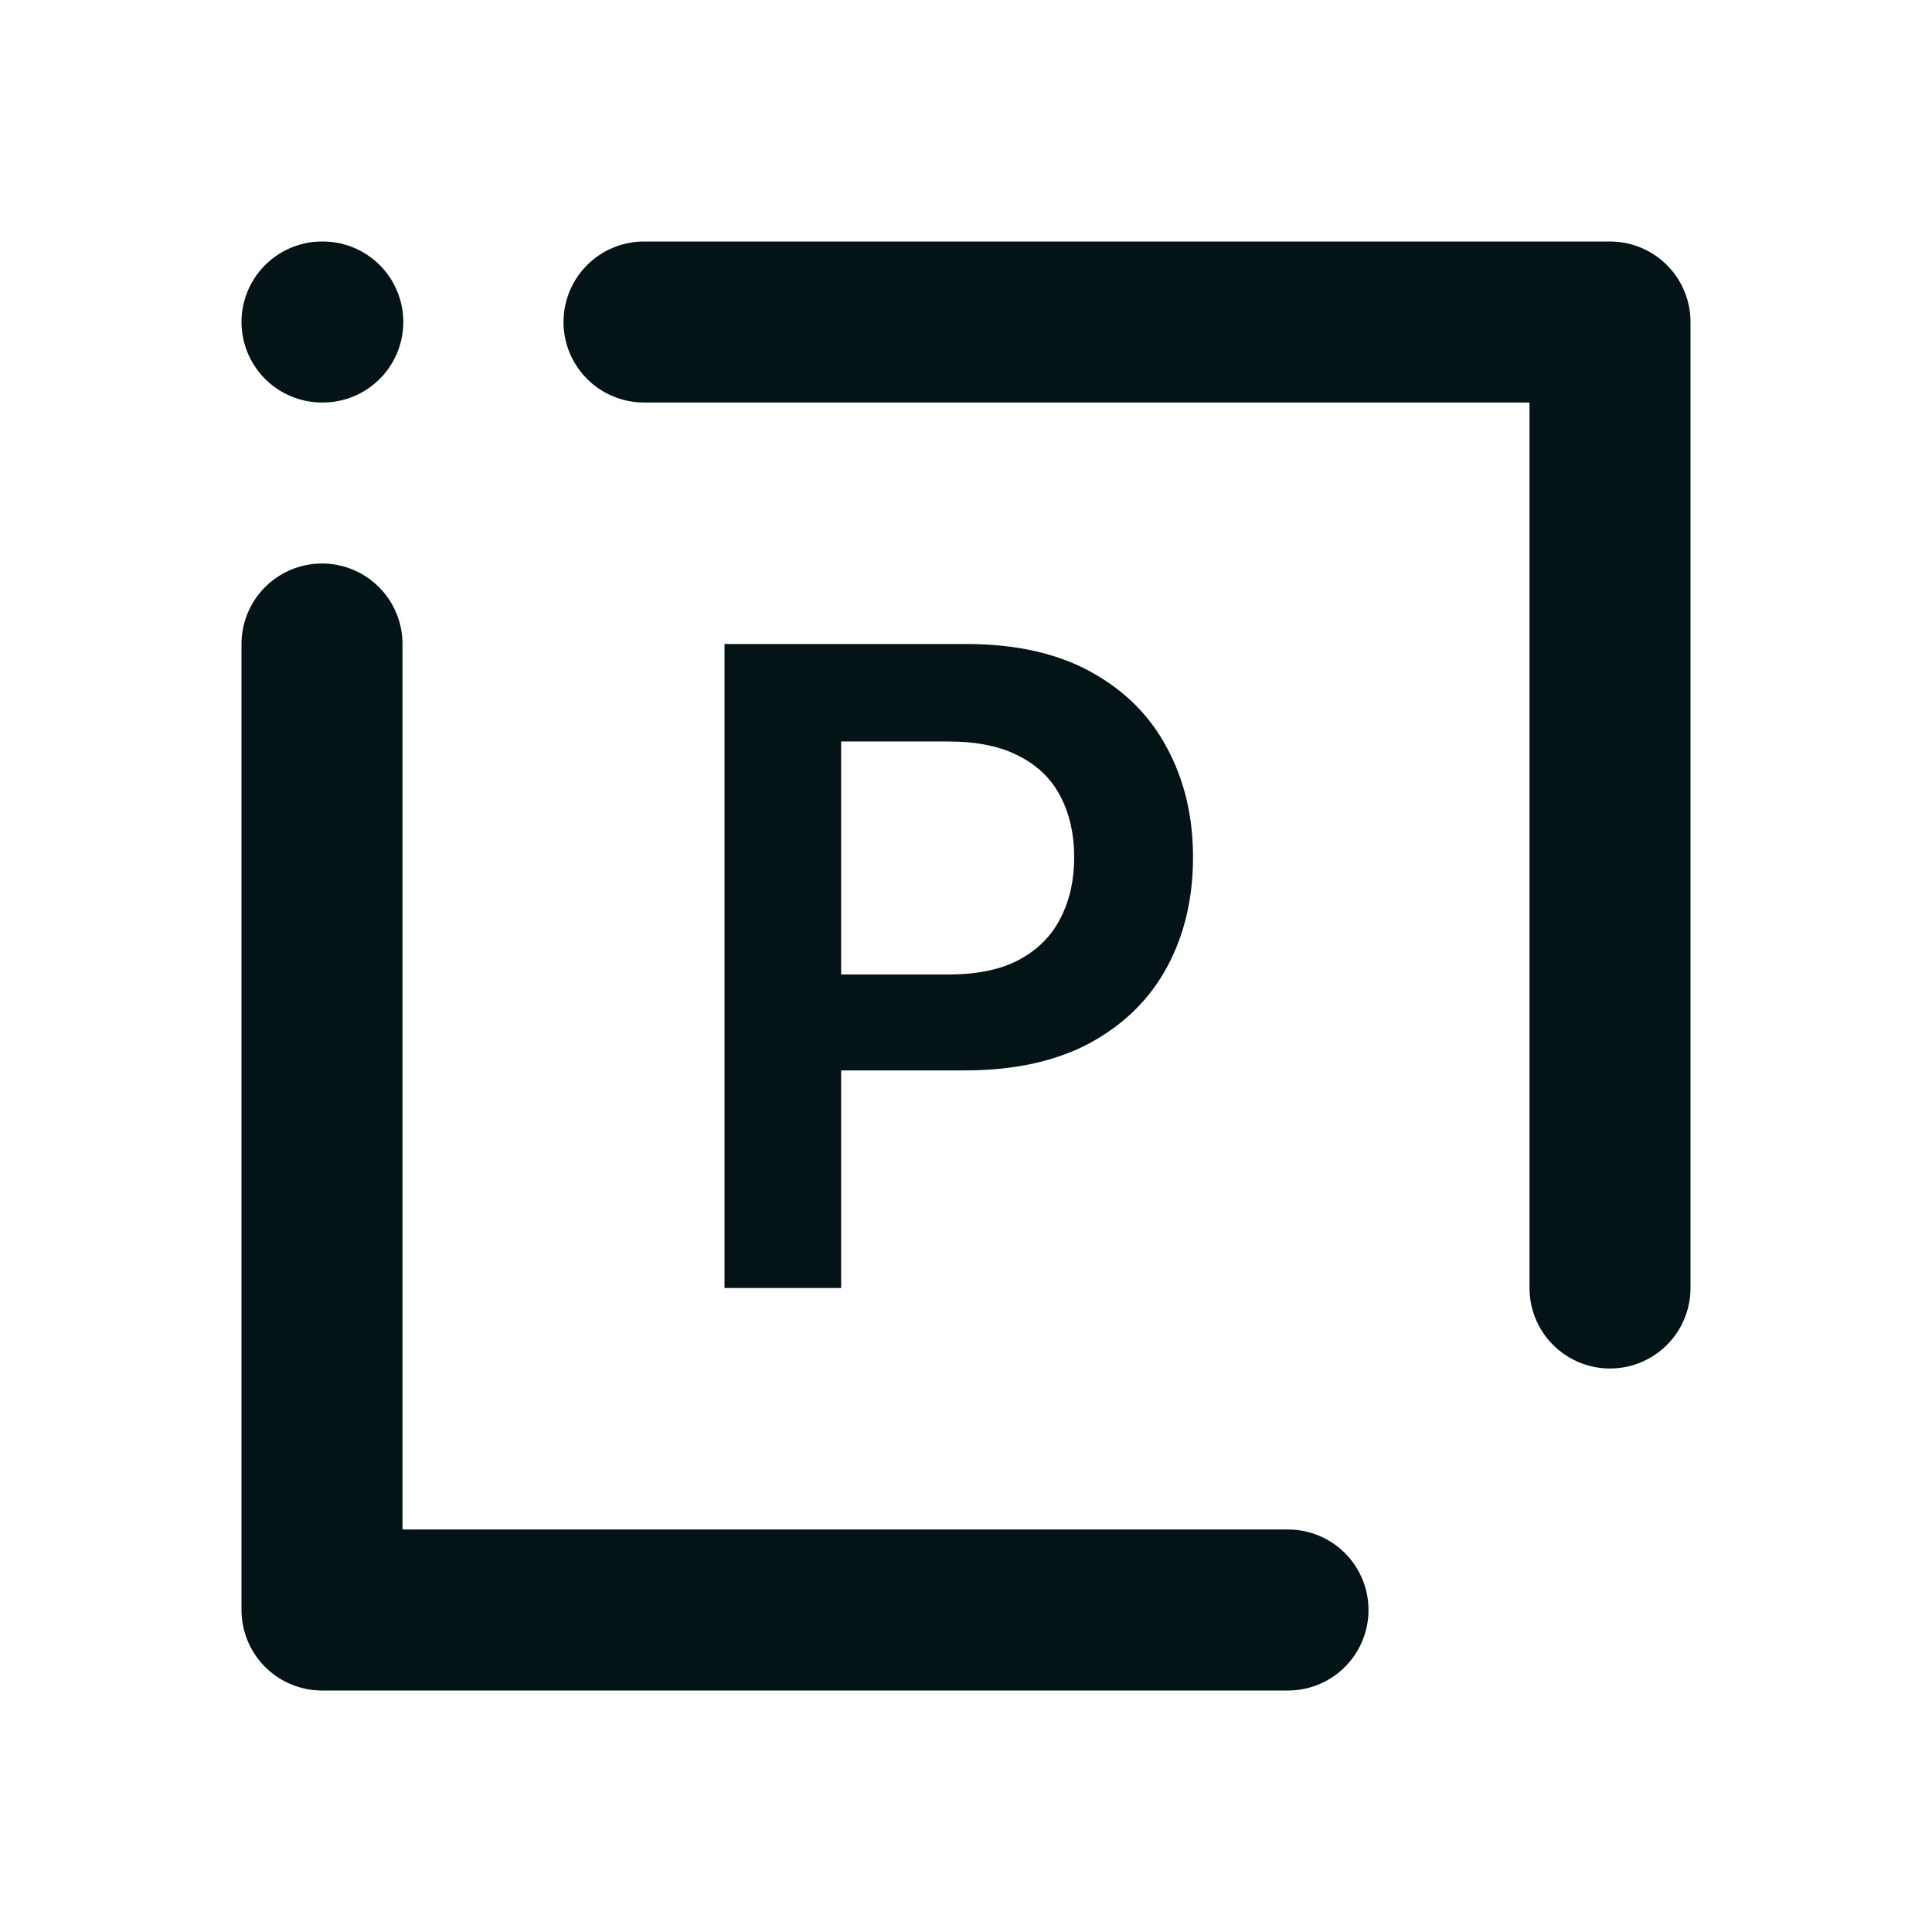 <svg width="24" height="24" viewBox="0 0 24 24" fill="none" xmlns="http://www.w3.org/2000/svg">
<path d="M8 4H20V16" stroke="#031316" stroke-width="2" stroke-linecap="round" stroke-linejoin="round"/>
<path d="M4 8V20H16" stroke="#031316" stroke-width="2" stroke-linecap="round" stroke-linejoin="round"/>
<path d="M4 4H4.01" stroke="#031316" stroke-width="2" stroke-linecap="round" stroke-linejoin="round"/>
<path d="M9 16V8H12C12.615 8 13.13 8.115 13.547 8.344C13.966 8.573 14.283 8.888 14.496 9.289C14.712 9.688 14.82 10.141 14.82 10.648C14.82 11.162 14.712 11.617 14.496 12.016C14.28 12.414 13.961 12.728 13.539 12.957C13.117 13.184 12.598 13.297 11.98 13.297H9.992V12.105H11.785C12.145 12.105 12.439 12.043 12.668 11.918C12.897 11.793 13.066 11.621 13.176 11.402C13.288 11.184 13.344 10.932 13.344 10.648C13.344 10.365 13.288 10.115 13.176 9.898C13.066 9.682 12.896 9.514 12.664 9.395C12.435 9.272 12.139 9.211 11.777 9.211H10.449V16H9Z" fill="#031316"/>
</svg>
